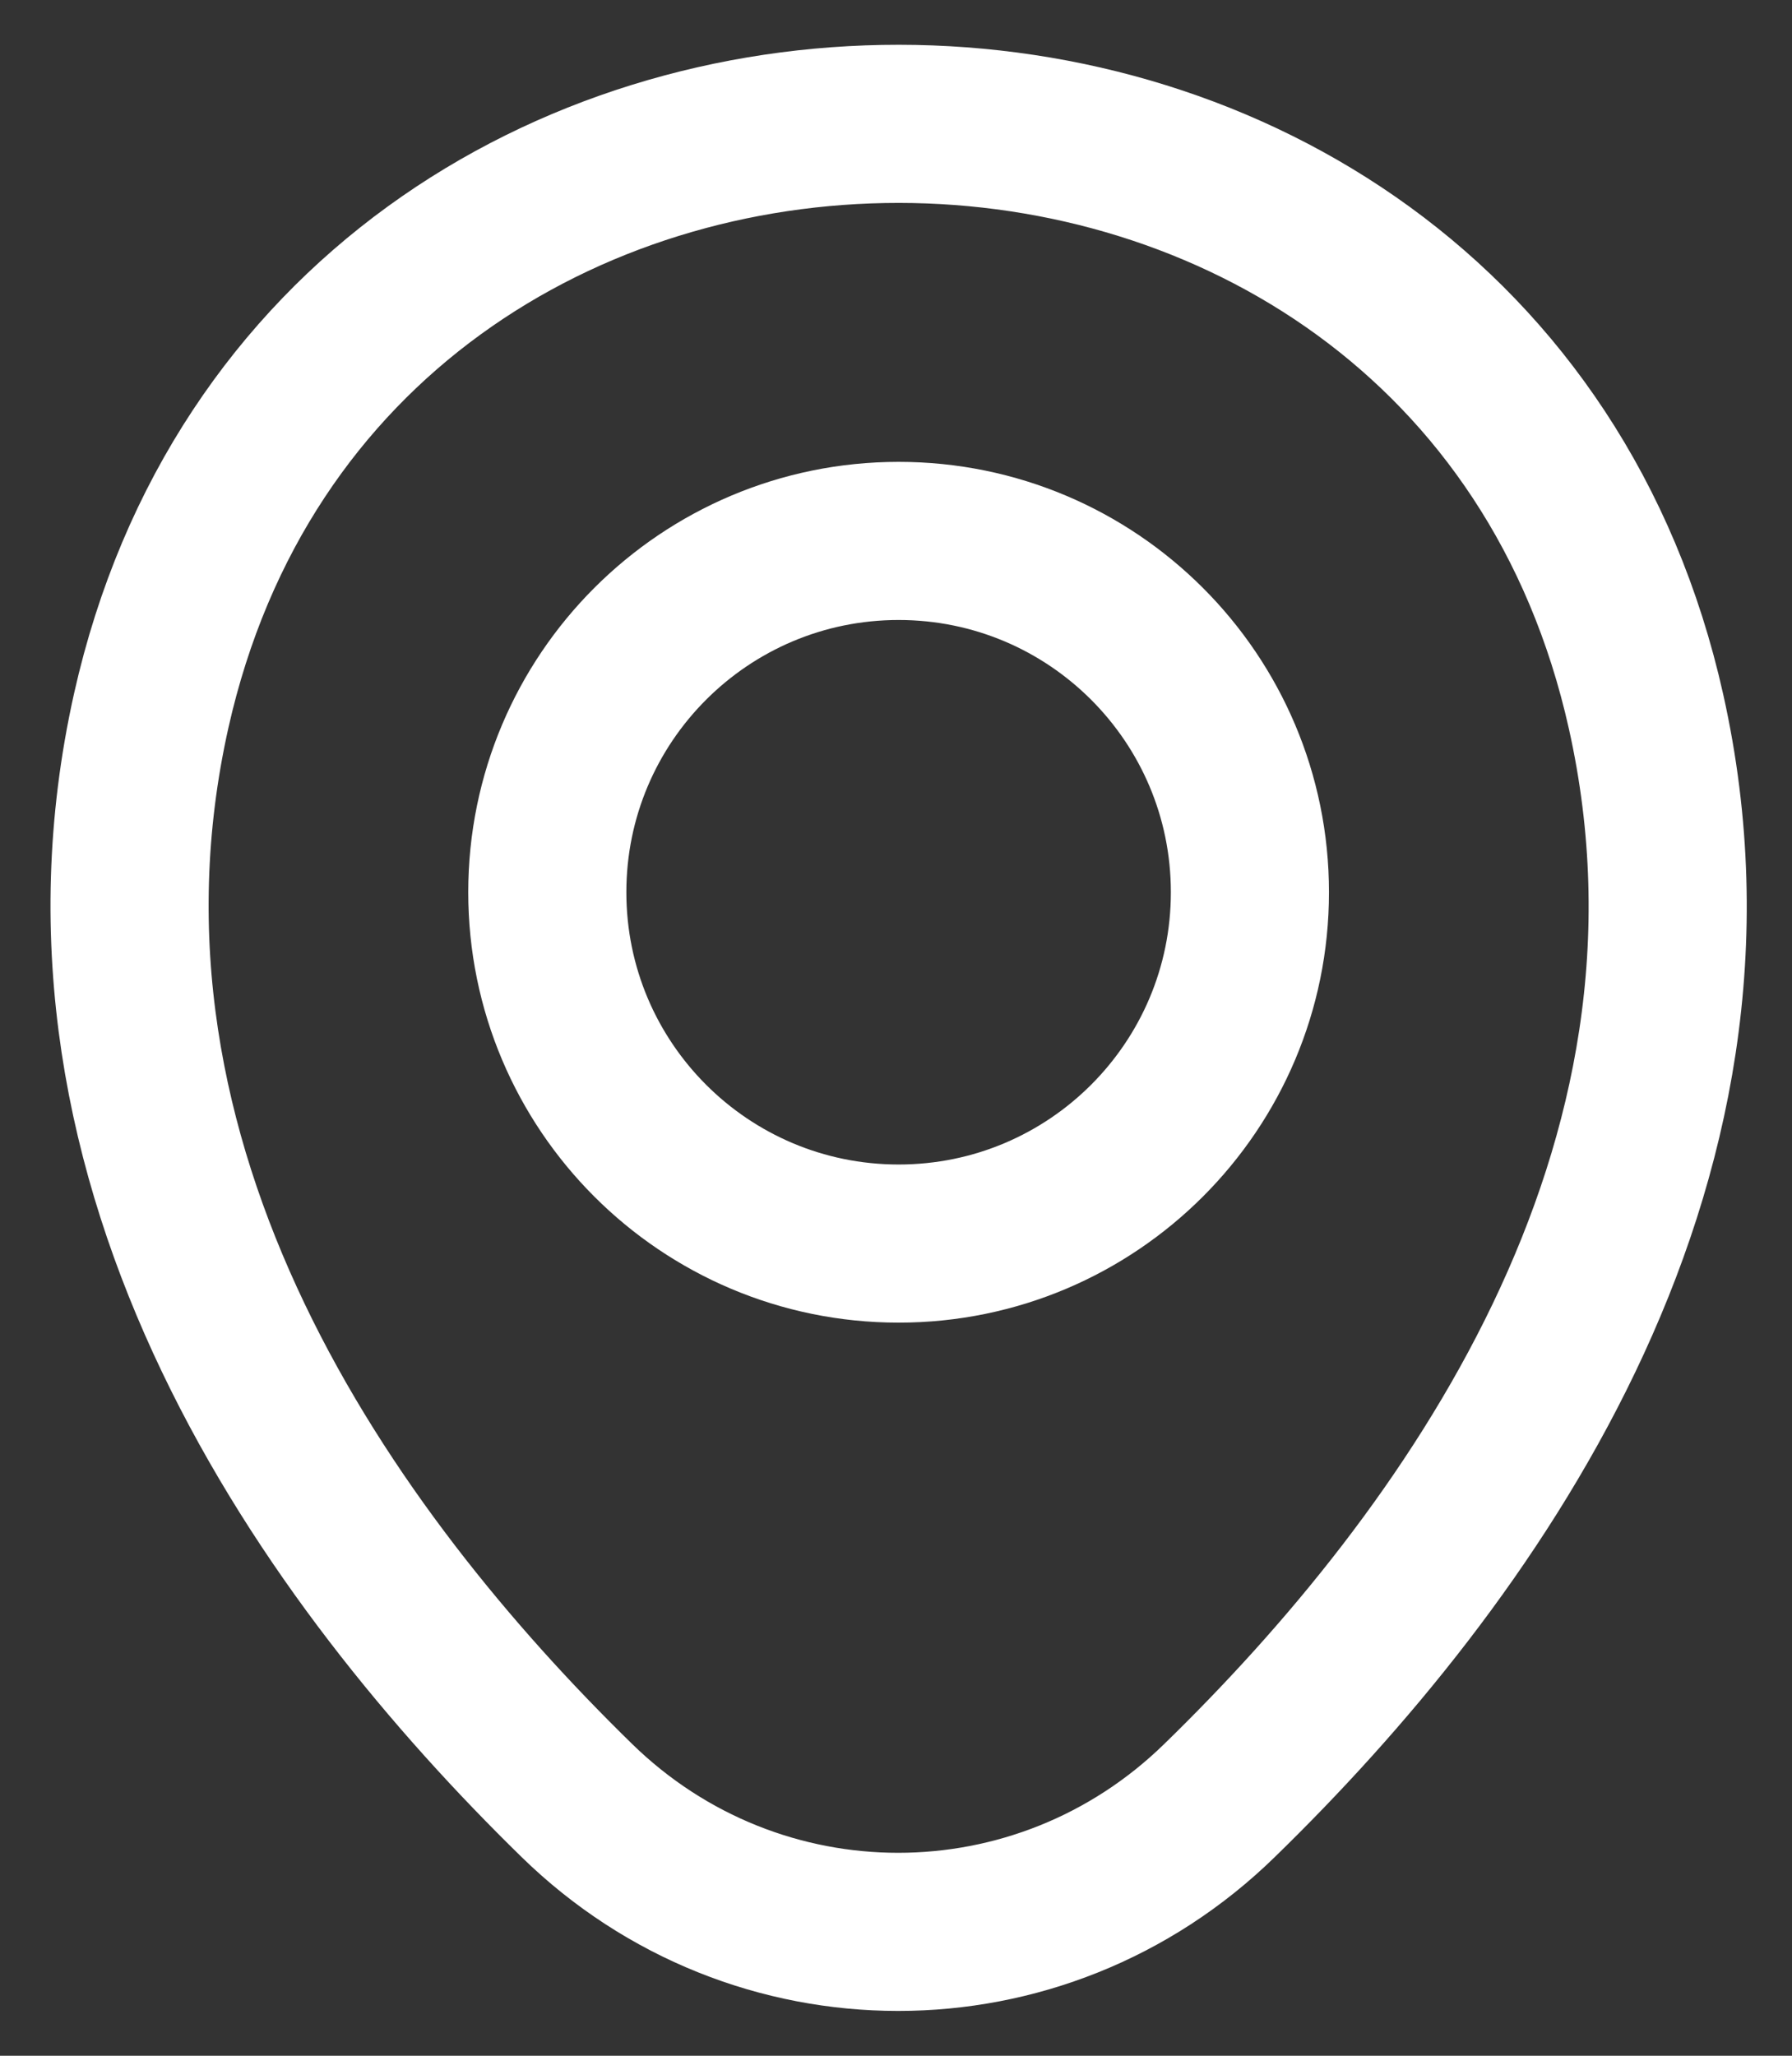 <svg width="34" height="39" viewBox="0 0 34 39" fill="none" xmlns="http://www.w3.org/2000/svg">
<rect x="0" y="0" width="34" height="39" fill="#333333" stroke="none"/>
<path d="M17.05 23.592C20.731 23.592 23.715 20.608 23.715 16.927C23.715 13.246 20.731 10.262 17.05 10.262C13.368 10.262 10.384 13.246 10.384 16.927C10.384 20.608 13.368 23.592 17.05 23.592Z" stroke="white" stroke-width="3"/>
<path d="M2.869 13.483C6.203 -1.373 27.914 -1.356 31.231 13.5C33.177 22.214 27.829 29.59 23.142 34.154C19.738 37.482 14.345 37.482 10.941 34.154C6.27 29.59 0.923 22.197 2.869 13.483Z" stroke="white" stroke-width="3"/>
</svg>

